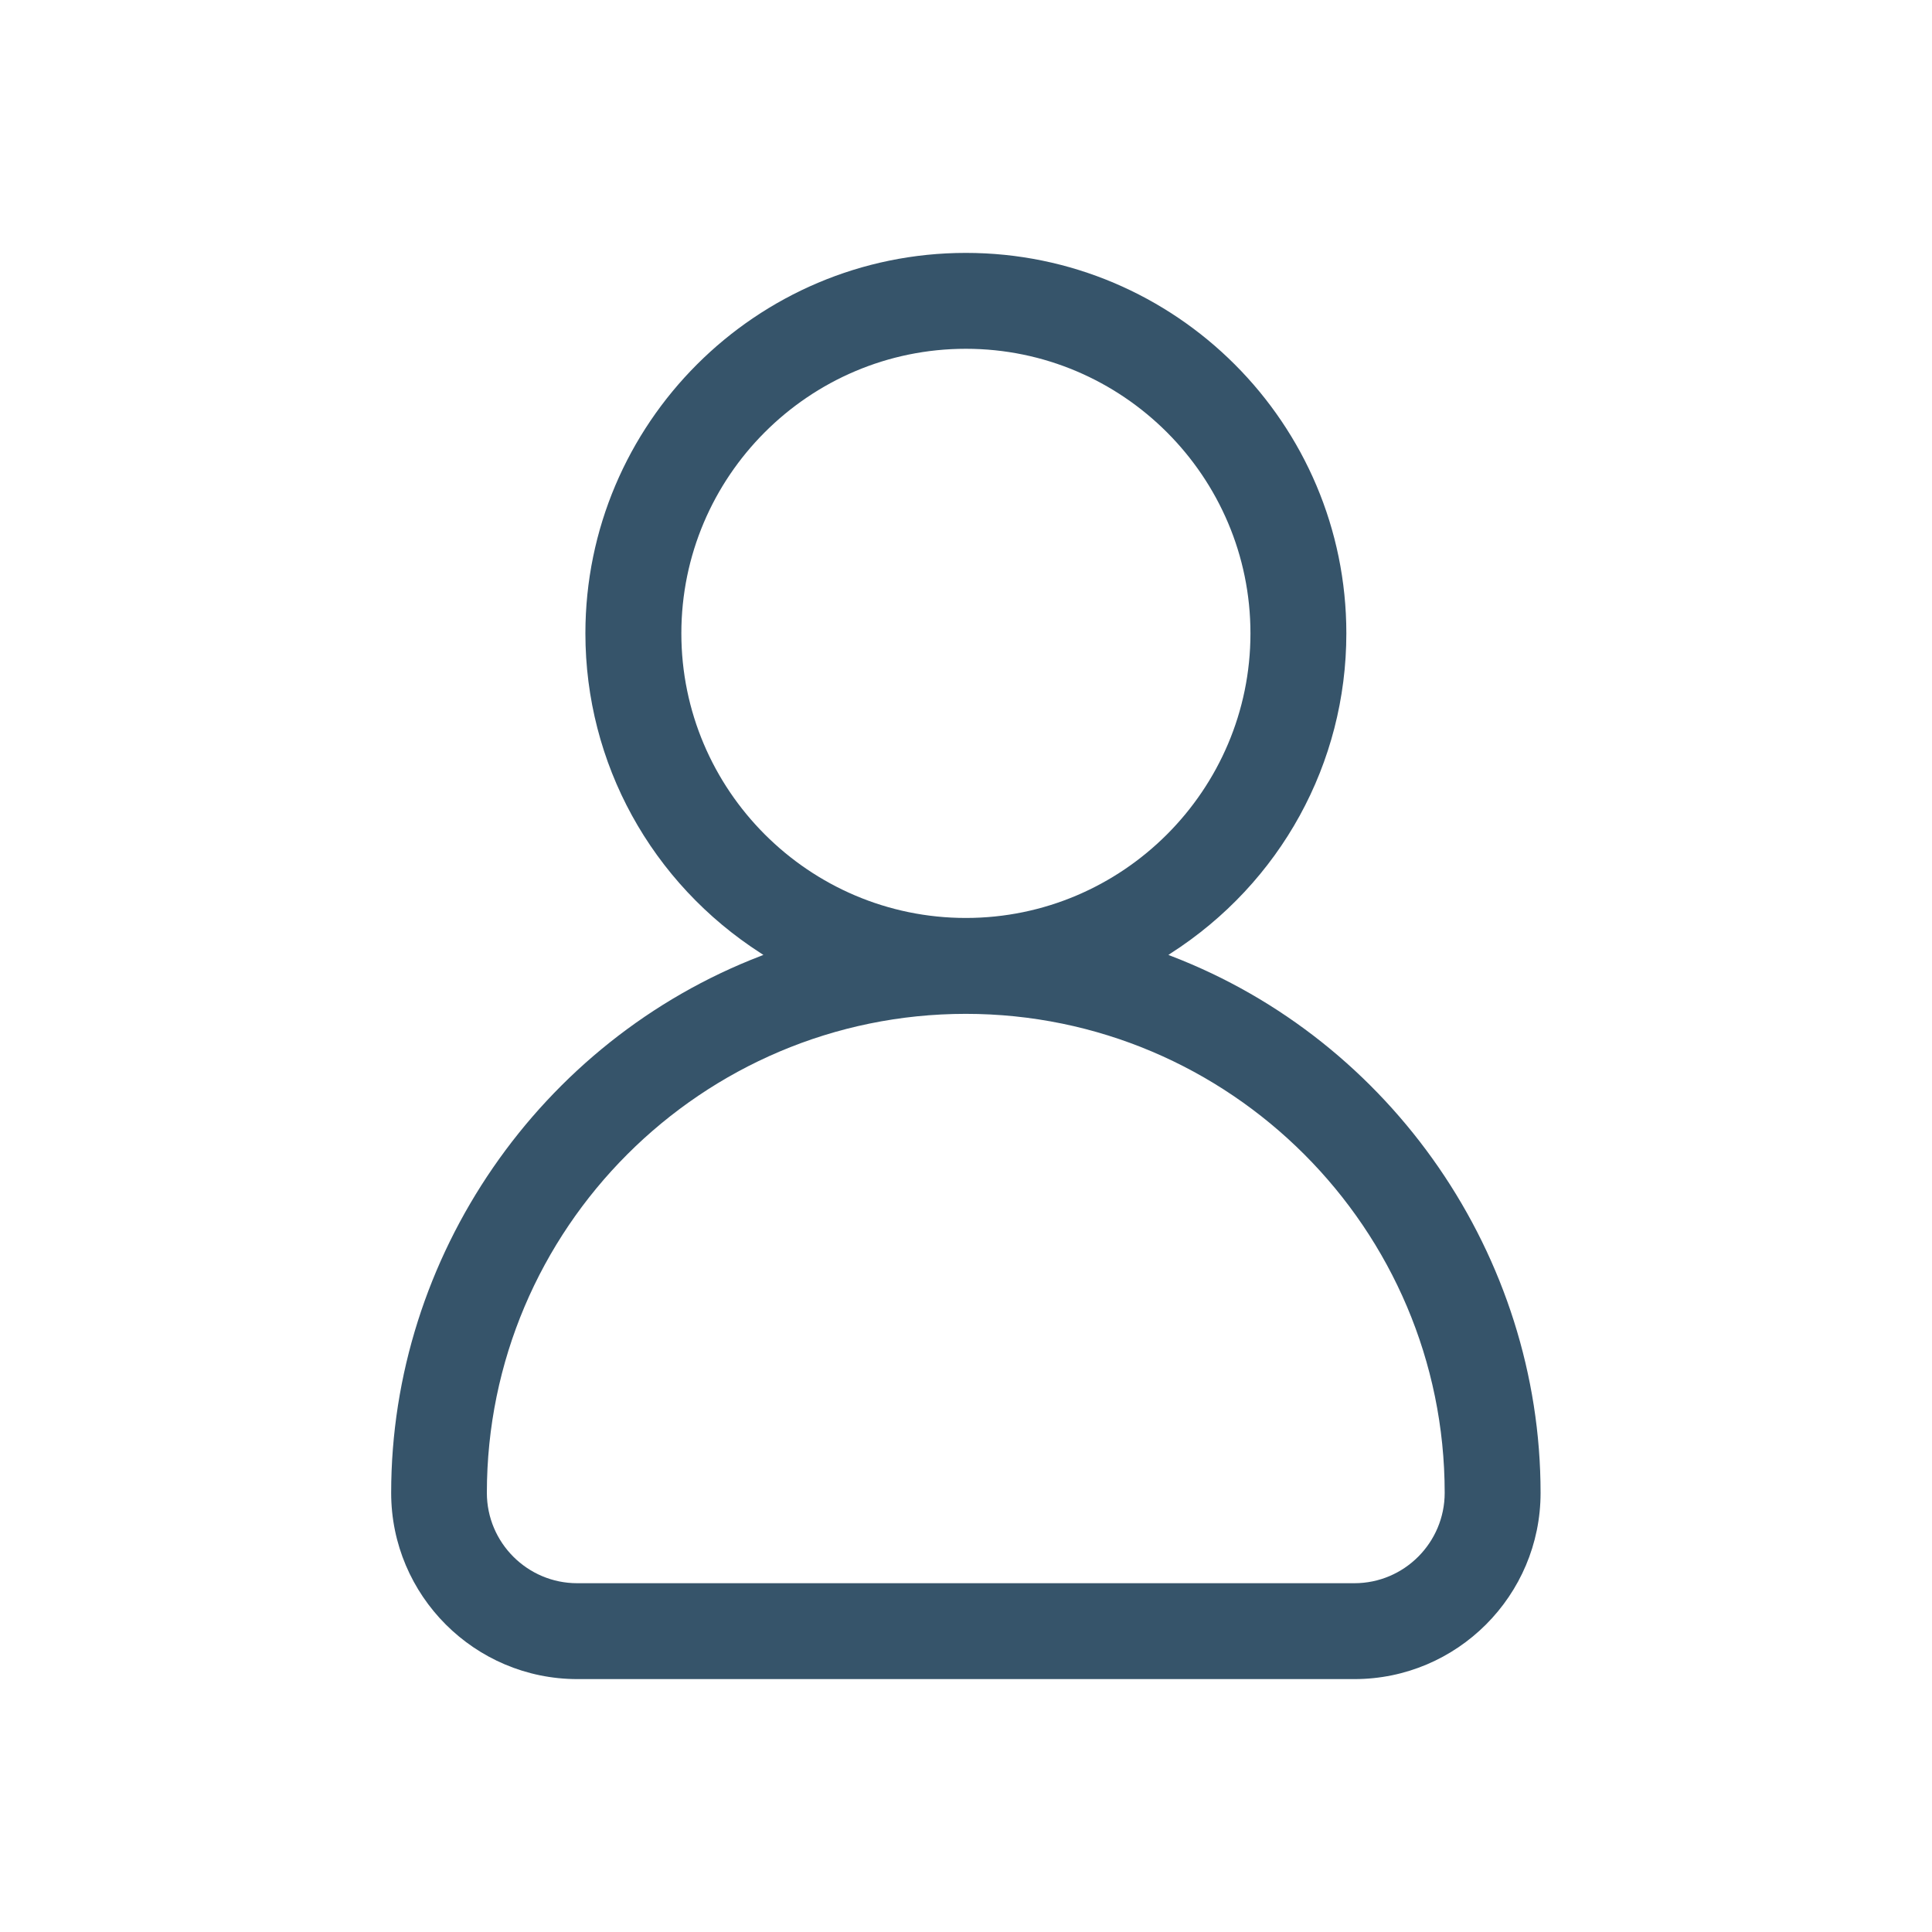 <svg width="30" height="30" viewBox="0 0 30 30" fill="none" xmlns="http://www.w3.org/2000/svg">
<path d="M8.966 26.073C7.371 26.073 6.074 24.776 6.074 23.181C6.074 19.511 8.38 16.162 11.816 14.843L11.854 14.828L11.819 14.805C10.111 13.709 9.09 11.85 9.09 9.835C9.09 6.577 11.74 3.927 14.998 3.927C18.256 3.927 20.906 6.577 20.906 9.835C20.906 11.85 19.886 13.709 18.177 14.805L18.143 14.828L18.181 14.843C21.617 16.159 23.922 19.511 23.922 23.181C23.922 24.776 22.626 26.073 21.031 26.073H8.966ZM14.998 15.743C10.897 15.743 7.56 19.08 7.56 23.181C7.56 23.956 8.191 24.584 8.962 24.584H21.031C21.806 24.584 22.433 23.952 22.433 23.181C22.433 19.08 19.096 15.743 14.995 15.743H14.998ZM14.998 5.416C12.56 5.416 10.58 7.401 10.58 9.835C10.58 12.269 12.564 14.254 14.998 14.254C17.432 14.254 19.417 12.269 19.417 9.835C19.417 7.401 17.432 5.416 14.998 5.416Z" fill="#36546A"/>
</svg>
